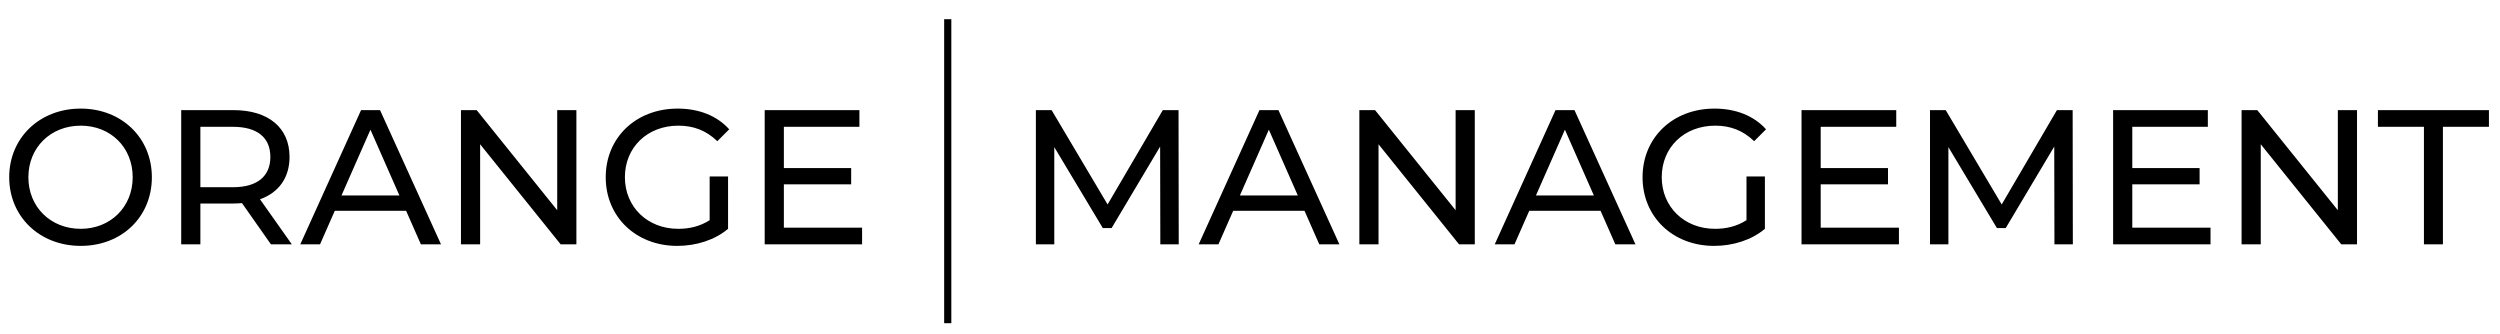 <svg xmlns="http://www.w3.org/2000/svg" id="Layer_1" viewBox="0 0 391.14 52.21"><defs><style>.cls-1{stroke-width:0px;}</style></defs><path class="cls-1" d="m12.63,16.99c-6.45,0-11.19,4.59-11.19,10.74s4.74,10.74,11.19,10.74,11.13-4.56,11.13-10.74-4.74-10.74-11.13-10.74Zm0,18.81c-4.71,0-8.19-3.42-8.19-8.07s3.48-8.07,8.19-8.07,8.13,3.42,8.13,8.07-3.48,8.07-8.13,8.07Zm32.67-11.25c0-4.56-3.3-7.32-8.76-7.32h-8.19v21h3v-6.39h5.19c.45,0,.9-.03,1.32-.06l4.53,6.45h3.27l-4.98-7.05c2.94-1.05,4.62-3.39,4.62-6.63Zm-8.85,4.74h-5.1v-9.45h5.1c3.84,0,5.85,1.71,5.85,4.71s-2.01,4.74-5.85,4.74Zm20.04-12.06l-9.51,21h3.09l2.31-5.25h11.16l2.31,5.25h3.15l-9.54-21h-2.97Zm-3.06,13.35l4.53-10.29,4.53,10.29h-9.06Zm33.75-13.35h3v21h-2.46l-12.6-15.66v15.66h-3v-21h2.46l12.6,15.66v-15.66Zm10.59,10.5c0,4.62,3.51,8.07,8.34,8.07,1.77,0,3.42-.39,4.92-1.35v-6.84h2.88v8.19c-2.1,1.77-5.01,2.67-7.95,2.67-6.45,0-11.19-4.53-11.19-10.74s4.74-10.74,11.25-10.74c3.33,0,6.15,1.11,8.07,3.24l-1.86,1.86c-1.74-1.68-3.72-2.43-6.09-2.43-4.86,0-8.37,3.39-8.37,8.07Zm24.87,7.89h12.24v2.61h-15.24v-21h14.82v2.61h-11.82v6.45h10.53v2.55h-10.53v6.78Zm61.75-18.39l.03,21h-2.88l-.03-15.3-7.59,12.75h-1.38l-7.59-12.66v15.21h-2.88v-21h2.46l8.76,14.76,8.64-14.76h2.46Zm12.66,0l-9.51,21h3.09l2.31-5.25h11.16l2.31,5.25h3.15l-9.54-21h-2.97Zm-3.06,13.35l4.53-10.29,4.53,10.29h-9.06Zm33.75-13.35h3v21h-2.46l-12.6-15.66v15.66h-3v-21h2.46l12.6,15.66v-15.66Zm15.63,0l-9.51,21h3.09l2.31-5.25h11.16l2.31,5.25h3.15l-9.54-21h-2.97Zm-3.06,13.35l4.53-10.29,4.53,10.29h-9.06Zm19.68-2.85c0,4.62,3.51,8.07,8.34,8.07,1.77,0,3.42-.39,4.92-1.35v-6.84h2.88v8.19c-2.1,1.77-5.01,2.67-7.95,2.67-6.45,0-11.19-4.53-11.19-10.74s4.74-10.74,11.25-10.74c3.33,0,6.15,1.11,8.07,3.24l-1.86,1.86c-1.74-1.68-3.72-2.43-6.09-2.43-4.86,0-8.37,3.39-8.37,8.07Zm24.87,7.89h12.24v2.61h-15.24v-21h14.82v2.61h-11.82v6.45h10.53v2.55h-10.53v6.78Zm39.42-18.39l.03,21h-2.88l-.03-15.3-7.59,12.75h-1.38l-7.59-12.66v15.21h-2.88v-21h2.46l8.76,14.76,8.64-14.76h2.46Zm9.33,18.39h12.24v2.61h-15.24v-21h14.82v2.61h-11.82v6.45h10.53v2.55h-10.53v6.78Zm32.16-18.39h3v21h-2.46l-12.6-15.66v15.66h-3v-21h2.46l12.6,15.66v-15.66Zm23.64,0v2.61h-7.2v18.39h-2.97v-18.39h-7.2v-2.61h17.37ZM147.72,3h1.12v47.57h-1.12V3Z"></path></svg>